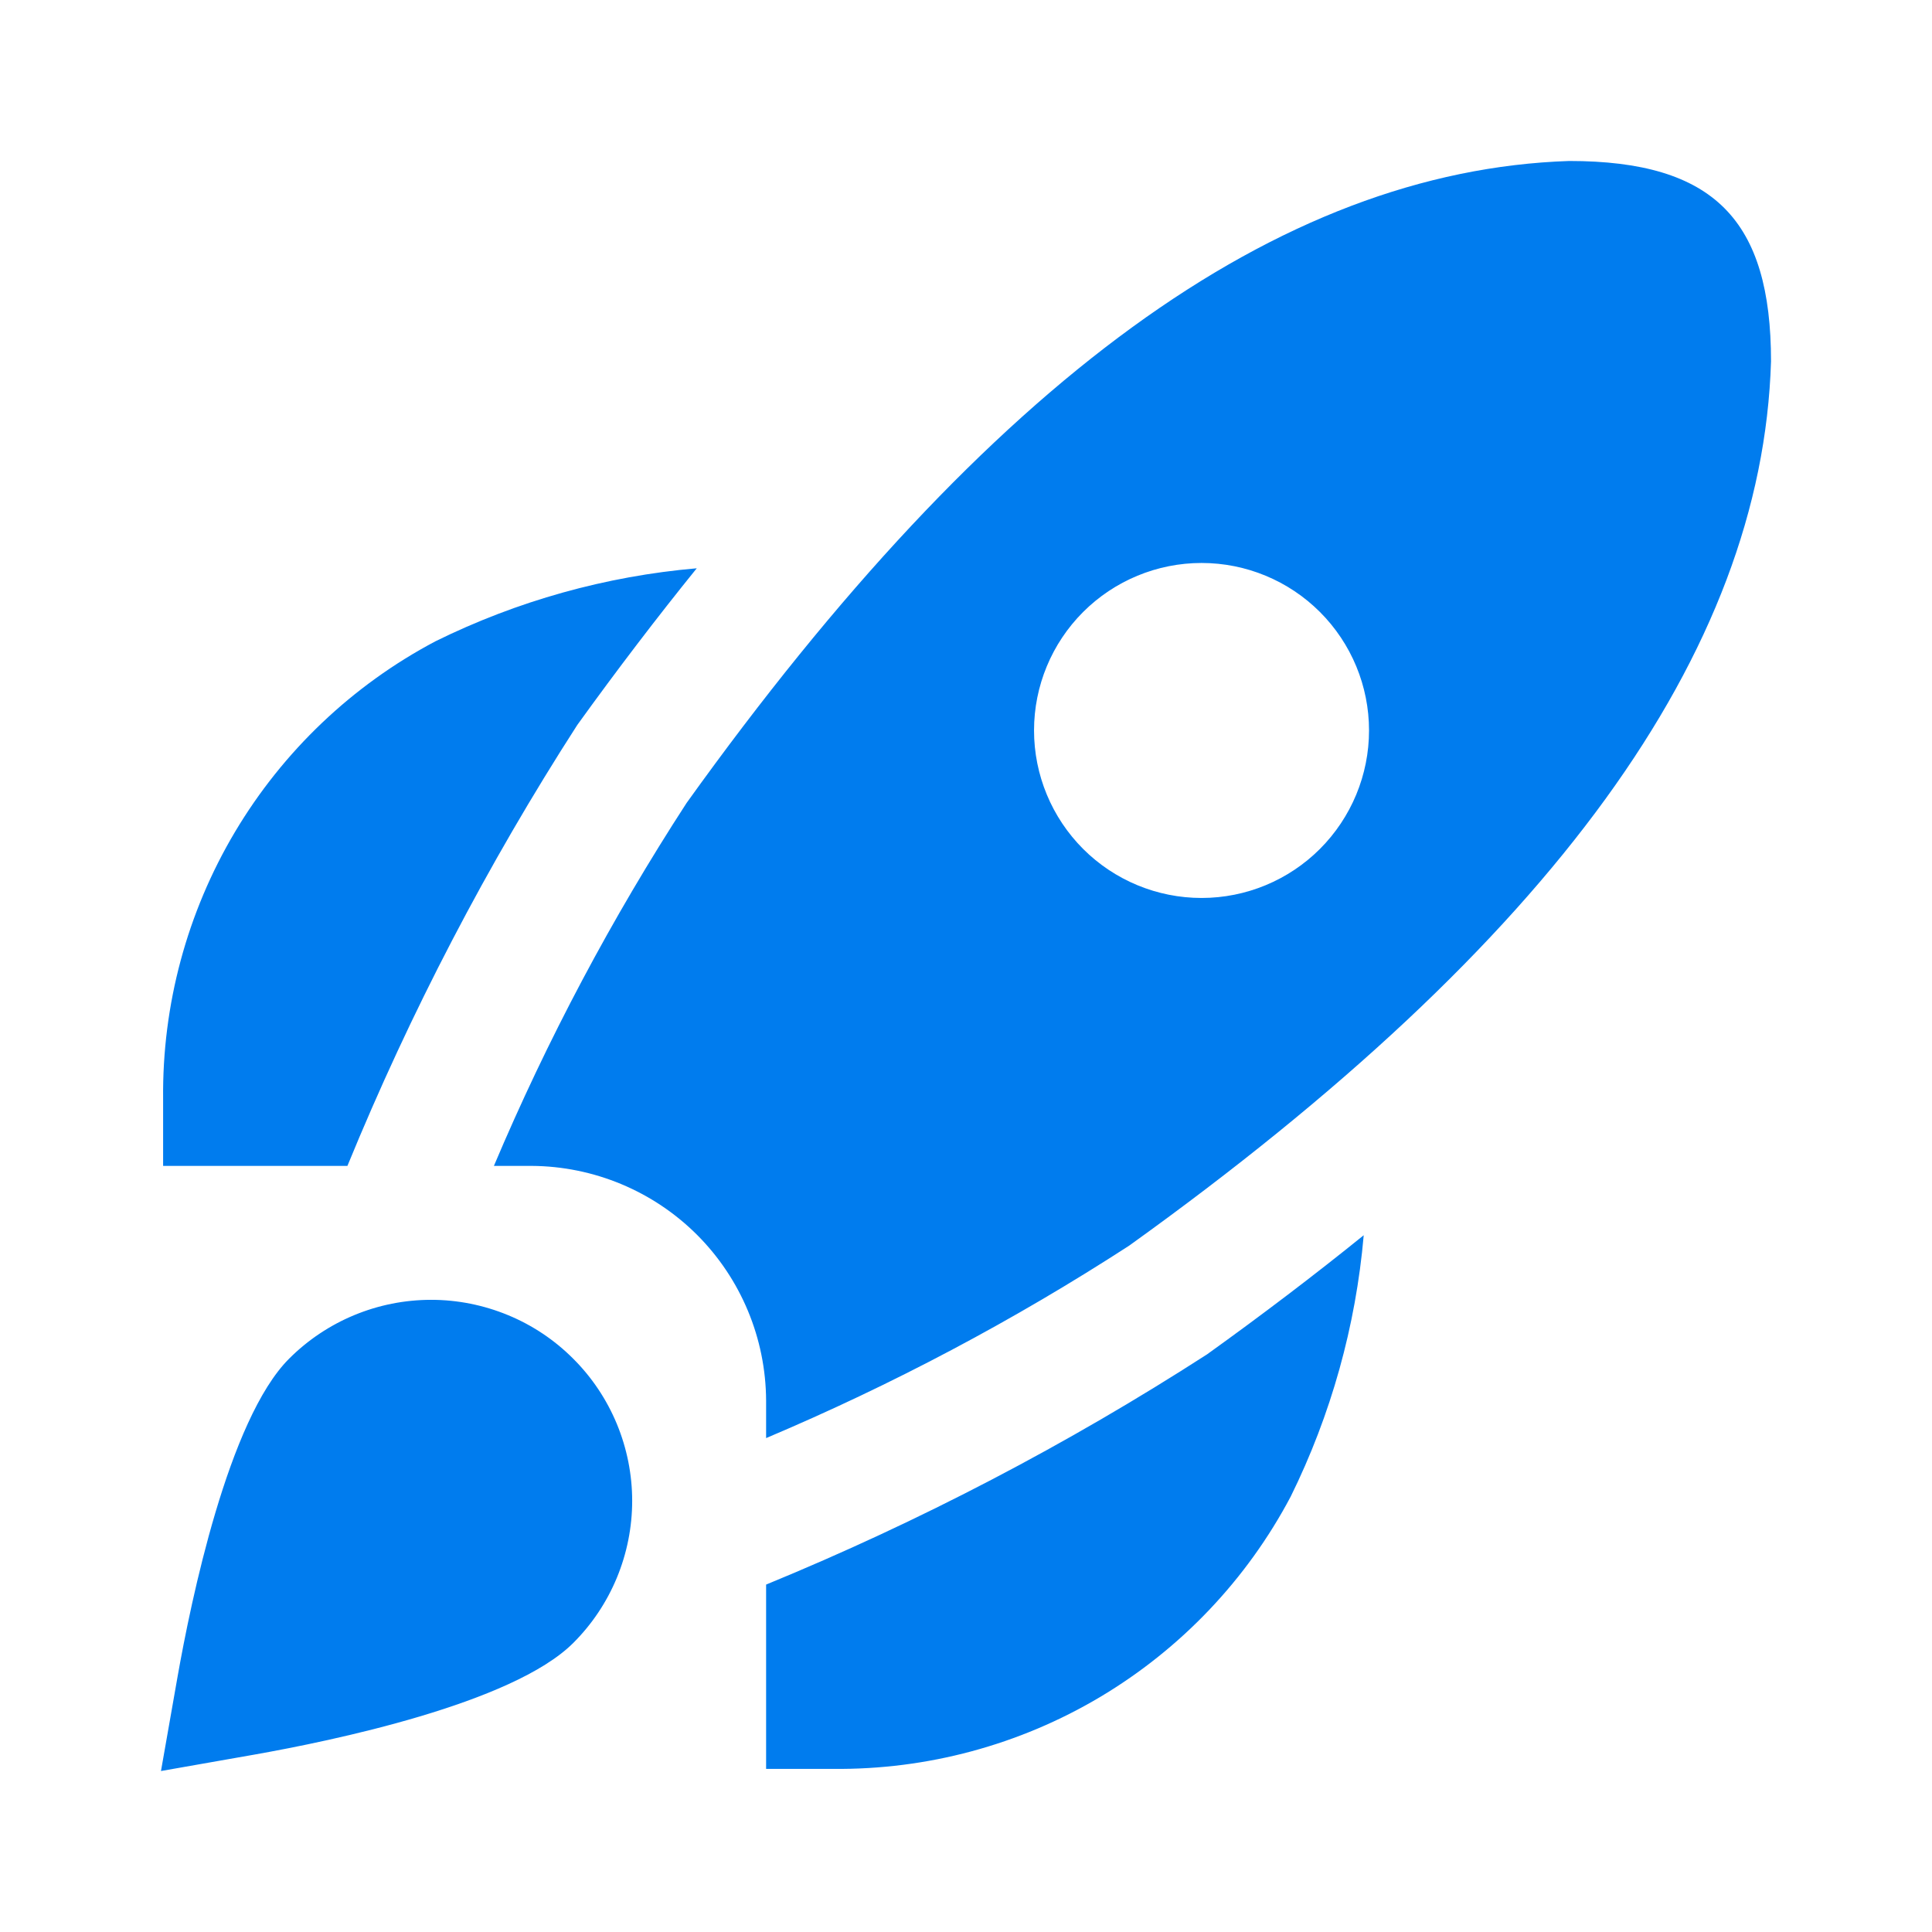 <?xml version="1.0" encoding="UTF-8"?>
<svg xmlns="http://www.w3.org/2000/svg" width="28" height="28" viewBox="0 0 28 28" fill="none">
  <path d="M5.035 16.897H2.364V15.926C2.35 14.565 2.71 13.226 3.406 12.056C4.103 10.886 5.108 9.93 6.311 9.294C7.497 8.709 8.781 8.35 10.098 8.236C9.522 8.948 8.945 9.704 8.367 10.506C7.063 12.53 5.948 14.669 5.035 16.897ZM17.494 19.628C15.47 20.933 13.331 22.05 11.103 22.965V25.636H12.074C13.435 25.65 14.774 25.29 15.944 24.594C17.114 23.897 18.07 22.892 18.706 21.689C19.291 20.503 19.649 19.219 19.764 17.902C19.055 18.475 18.299 19.05 17.494 19.628ZM25.667 5.237C25.538 9.464 22.495 13.655 16.363 18.054C14.695 19.135 12.934 20.068 11.103 20.842V20.296C11.098 19.396 10.739 18.534 10.103 17.897C9.466 17.261 8.604 16.902 7.704 16.897H7.158C7.932 15.066 8.867 13.306 9.95 11.638C14.338 5.516 18.523 2.473 22.742 2.333C24.845 2.333 25.667 3.193 25.667 5.237ZM19.841 10.586C19.841 9.942 19.585 9.325 19.13 8.87C18.675 8.415 18.058 8.159 17.414 8.159C16.77 8.159 16.152 8.415 15.697 8.87C15.242 9.325 14.986 9.942 14.986 10.586C14.986 11.23 15.242 11.847 15.697 12.303C16.152 12.758 16.77 13.014 17.414 13.014C18.058 13.014 18.675 12.758 19.13 12.303C19.585 11.847 19.841 11.23 19.841 10.586ZM3.698 25.427C4.792 25.233 7.428 24.691 8.308 23.811C8.579 23.541 8.793 23.22 8.94 22.866C9.086 22.513 9.162 22.134 9.162 21.751C9.162 21.369 9.086 20.99 8.94 20.637C8.793 20.283 8.579 19.962 8.308 19.692C8.038 19.421 7.717 19.206 7.363 19.06C7.01 18.914 6.631 18.838 6.249 18.838C5.476 18.838 4.735 19.145 4.189 19.692C3.309 20.572 2.766 23.208 2.573 24.302L2.333 25.667L3.698 25.427Z" fill="#007CEE"></path>
</svg>
